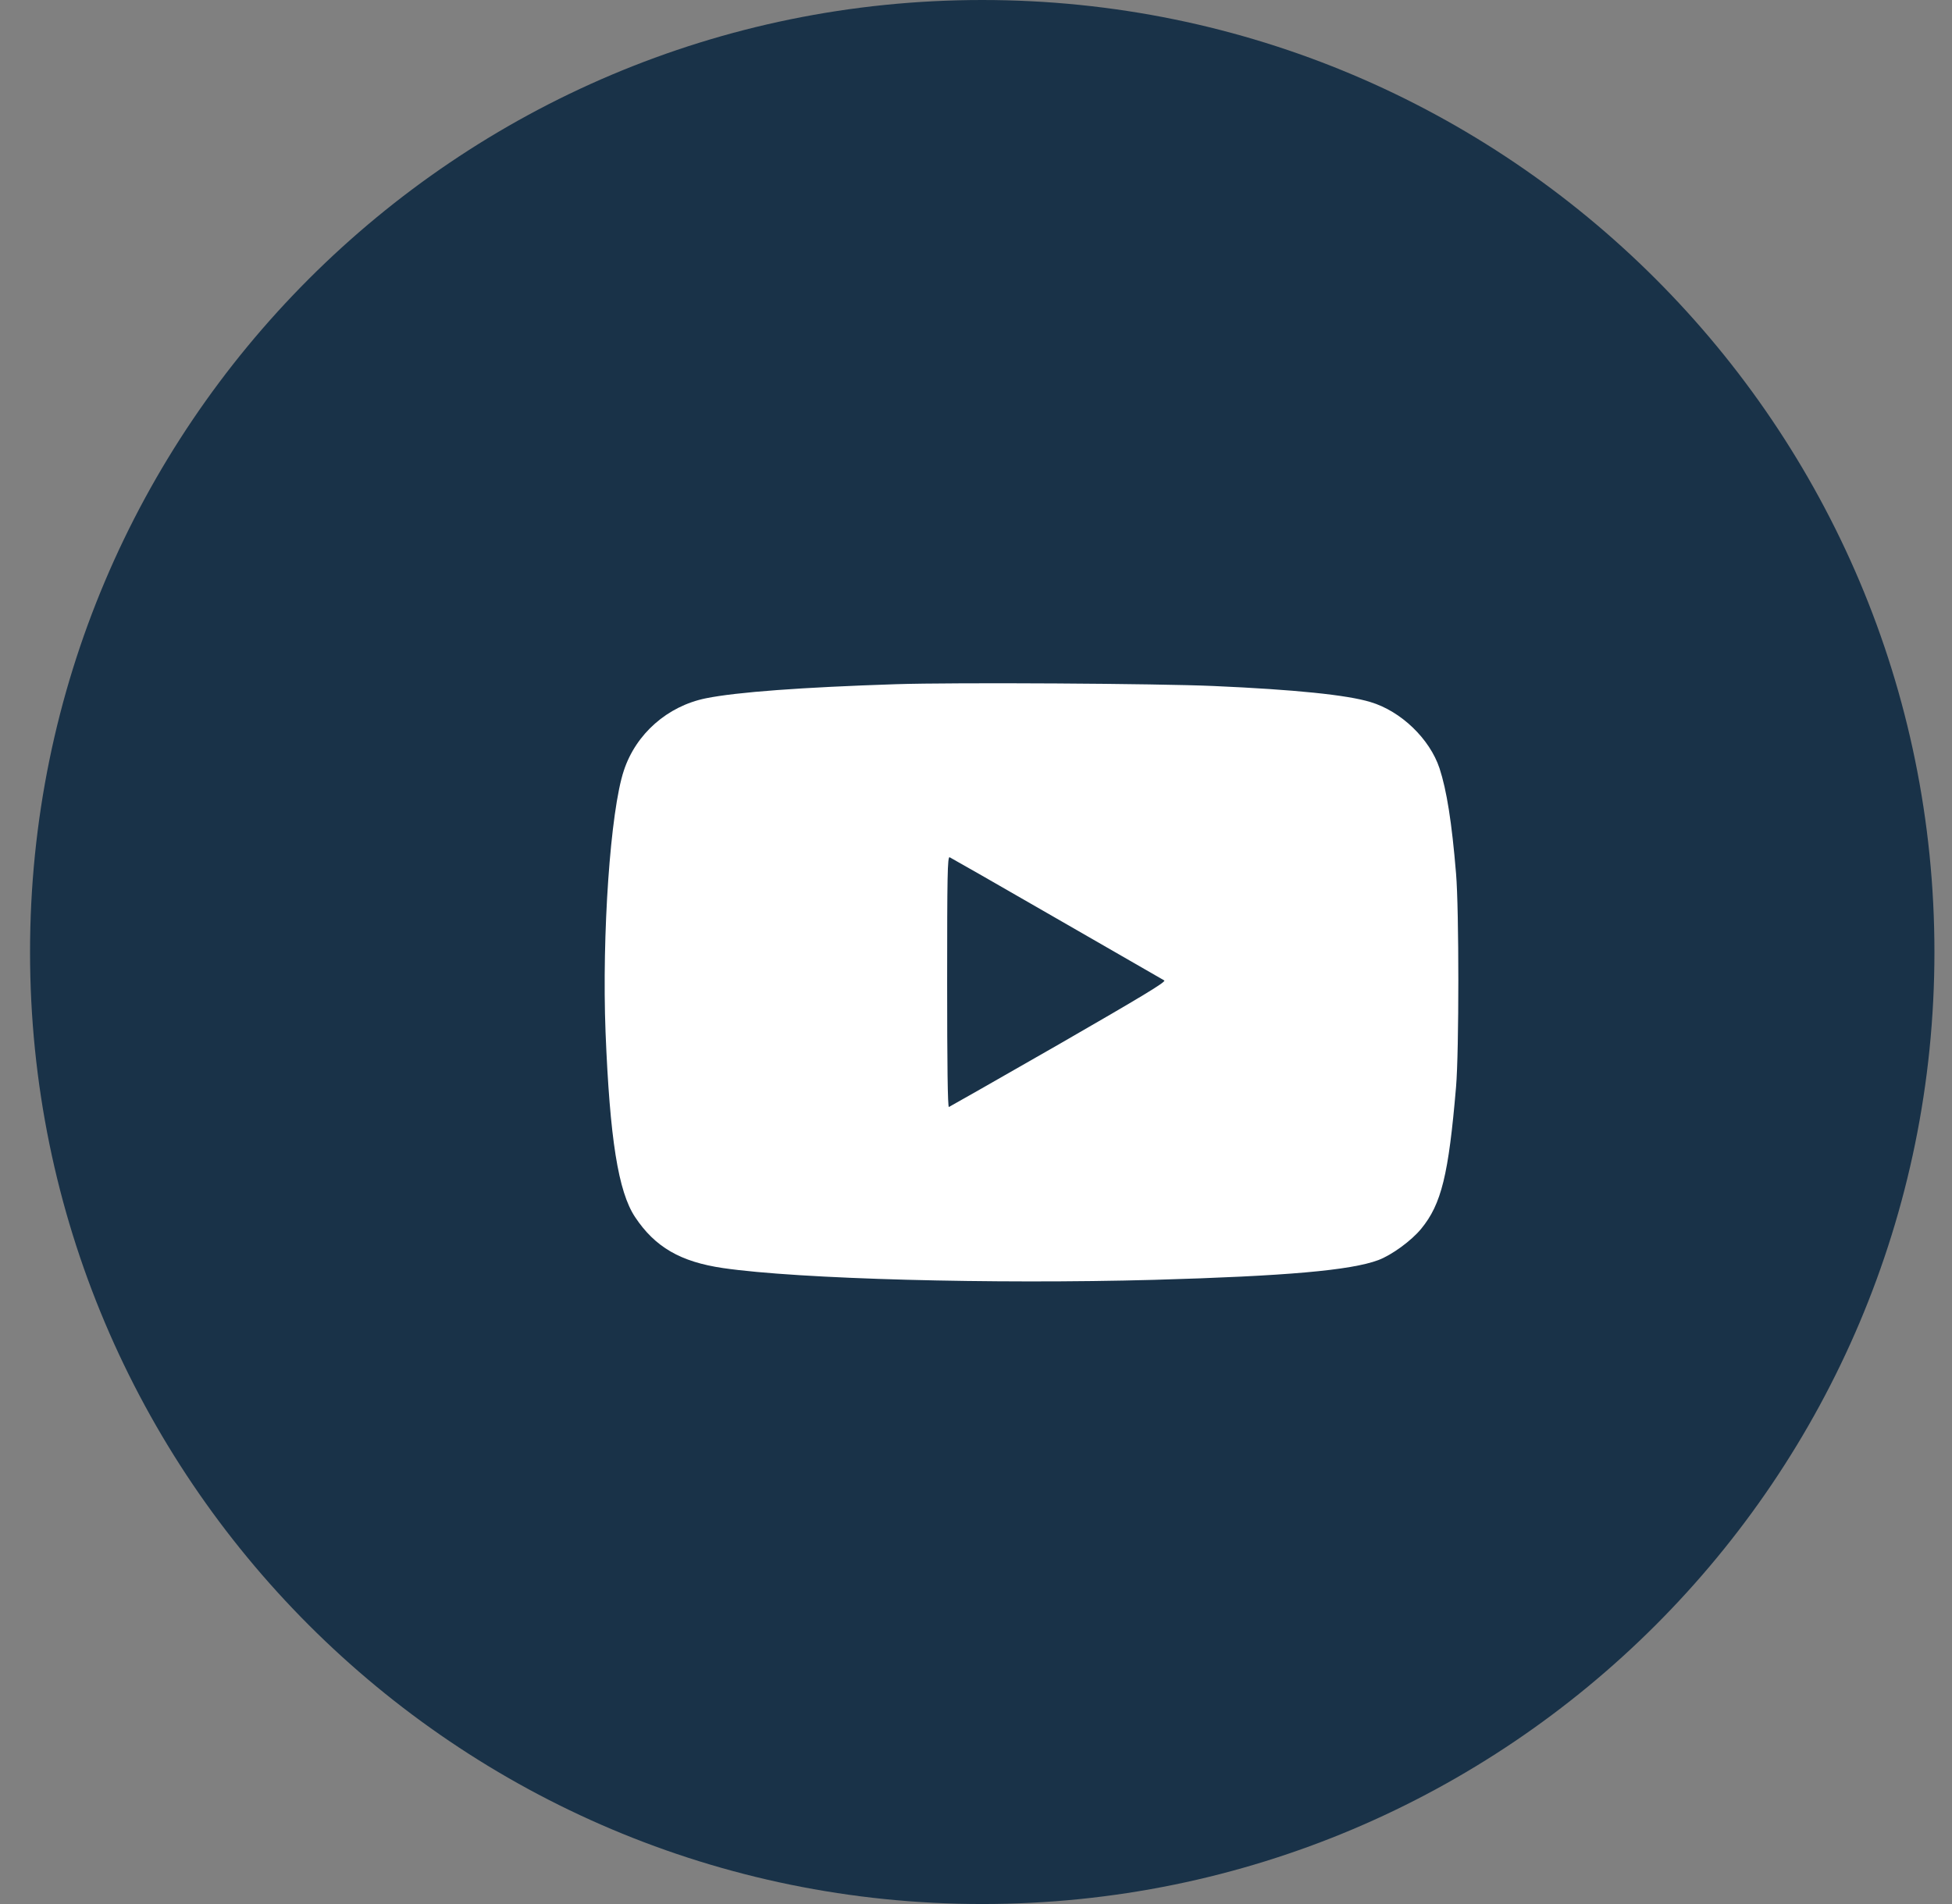 <svg width="41" height="40" viewBox="0 0 41 40" fill="none" xmlns="http://www.w3.org/2000/svg">
<rect x="0" y="0" width="41" height="40" fill="#808080" stroke="none"/>
<path fill-rule="evenodd" clip-rule="evenodd" d="M20.631 40C31.677 40 40.631 31.046 40.631 20C40.631 8.954 31.677 0 20.631 0C9.585 0 0.631 8.954 0.631 20C0.631 31.046 9.585 40 20.631 40Z" fill="#193248"/>
<path d="M18.811 14.374C16.857 14.438 15.472 14.539 14.826 14.67C14.019 14.834 13.358 15.417 13.104 16.186C12.82 17.034 12.641 19.633 12.719 21.684C12.809 23.917 12.984 25.034 13.339 25.568C13.758 26.199 14.292 26.509 15.188 26.64C16.783 26.872 20.846 26.98 24.245 26.887C27.009 26.808 28.372 26.689 28.951 26.472C29.231 26.367 29.646 26.065 29.851 25.814C30.277 25.295 30.426 24.679 30.583 22.834C30.647 22.087 30.647 19.103 30.583 18.352C30.494 17.269 30.385 16.597 30.236 16.141C30.03 15.521 29.425 14.938 28.783 14.748C28.294 14.599 27.196 14.487 25.496 14.412C24.335 14.36 20.062 14.333 18.811 14.374ZM22.195 19.297C23.405 19.992 24.421 20.578 24.454 20.597C24.503 20.623 23.987 20.933 22.243 21.938C20.992 22.655 19.95 23.249 19.931 23.256C19.905 23.267 19.894 22.349 19.894 20.631C19.894 18.404 19.901 17.994 19.946 18.009C19.972 18.02 20.985 18.599 22.195 19.297Z" fill="white"/>
</svg>
